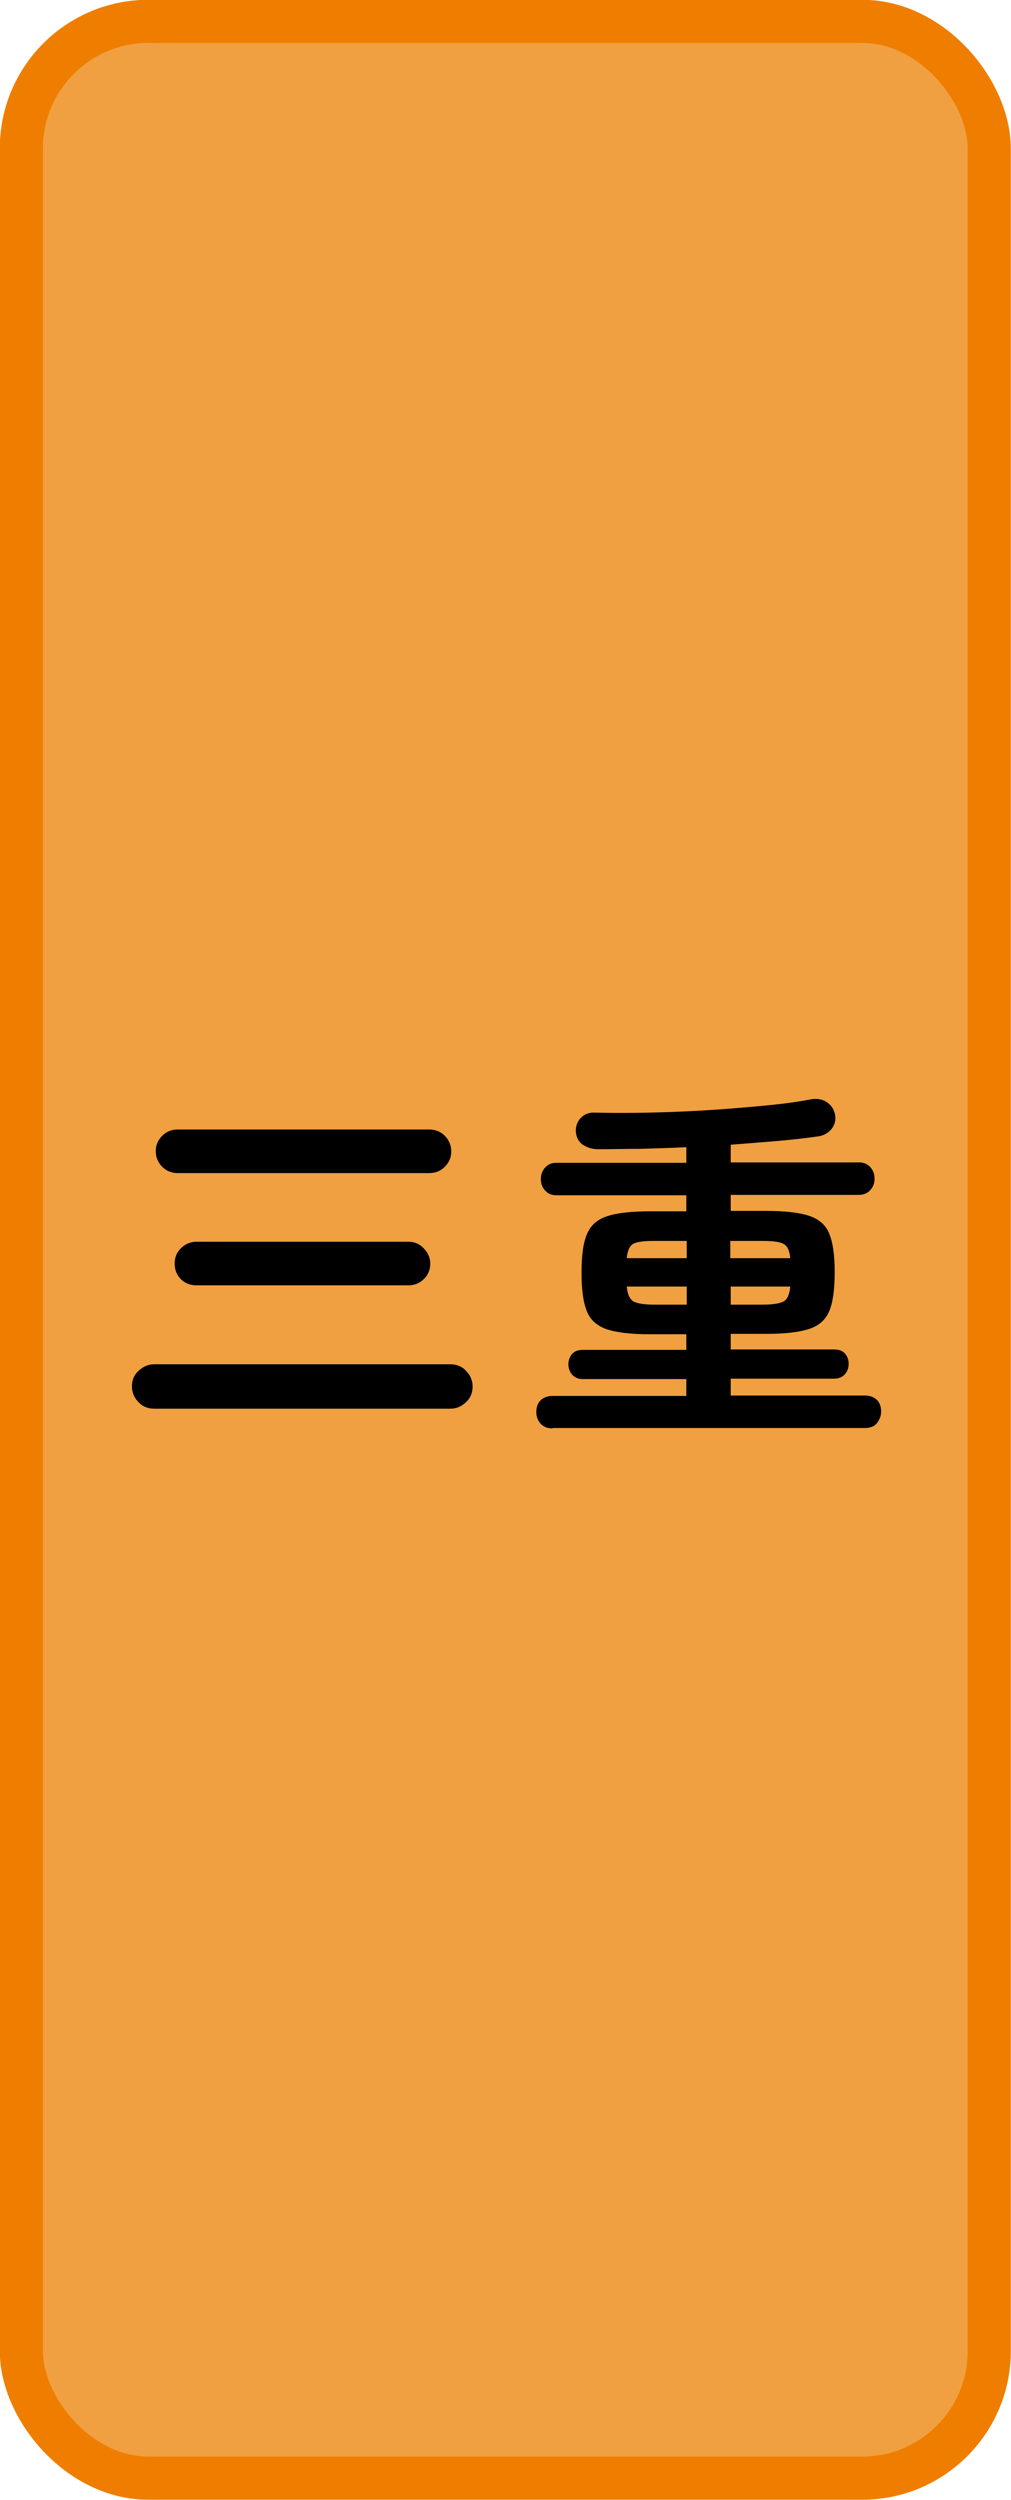 <?xml version="1.0" encoding="UTF-8"?><svg id="_地図" xmlns="http://www.w3.org/2000/svg" viewBox="0 0 24.6 60.8"><defs><style>.cls-1{fill:#f0a041;stroke:#ef7e00;stroke-miterlimit:10;stroke-width:1.05px;}</style></defs><rect class="cls-1" x=".52" y=".52" width="23.55" height="59.75" rx="3.09" ry="3.09"/><path d="M3.75,34.26c-.15,0-.28-.05-.38-.16-.1-.1-.16-.23-.16-.38s.05-.28.16-.38c.11-.1.23-.16.38-.16h7.21c.15,0,.28.05.38.16.1.1.16.23.16.38s-.05.28-.16.38c-.1.1-.23.16-.38.16H3.75ZM4.32,28.53c-.14,0-.27-.05-.37-.15-.1-.1-.16-.23-.16-.38s.05-.27.16-.38c.1-.1.23-.15.37-.15h6.13c.14,0,.27.05.37.15.1.1.16.23.16.38s-.05.27-.16.38c-.1.1-.23.15-.37.15h-6.13ZM4.78,31.26c-.15,0-.28-.05-.38-.15-.1-.1-.15-.23-.15-.38s.05-.27.15-.37c.1-.1.23-.16.38-.16h5.16c.14,0,.27.05.37.16.1.1.16.23.16.37s-.05.28-.16.38c-.1.1-.23.15-.37.15h-5.16Z"/><path d="M13.44,34.74c-.12,0-.22-.04-.29-.12-.07-.08-.1-.17-.1-.28,0-.11.03-.21.1-.28.07-.07.17-.11.29-.11h3.26v-.41h-2.52c-.11,0-.2-.04-.26-.11-.06-.07-.09-.16-.09-.25s.03-.18.09-.25c.06-.07.15-.1.26-.1h2.52v-.38h-.88c-.46,0-.81-.04-1.05-.12-.24-.08-.41-.23-.49-.44-.09-.22-.13-.53-.13-.94s.04-.72.13-.93c.09-.22.25-.36.49-.44.24-.08.59-.12,1.05-.12h.88v-.39h-3.16c-.12,0-.21-.04-.28-.12-.07-.08-.1-.17-.1-.27,0-.11.03-.2.1-.28.07-.08.16-.12.28-.12h3.16v-.38c-.38.02-.75.03-1.11.04-.36,0-.71.01-1.03.01-.15,0-.27-.04-.38-.11-.1-.07-.16-.18-.17-.33,0-.13.04-.24.13-.33.09-.09.21-.13.35-.12.39.01.83.01,1.3,0,.47-.01.95-.03,1.44-.06.48-.03.94-.07,1.37-.11.43-.04.8-.09,1.11-.15.16-.03.29-.01.4.06.11.07.18.17.21.31.02.12,0,.23-.08.34-.08.1-.19.17-.35.19-.29.04-.62.08-.98.11-.36.03-.74.06-1.13.09v.43h3.12c.12,0,.21.04.28.12.07.08.1.17.1.28,0,.1-.03.19-.1.27-.07.08-.16.12-.28.12h-3.12v.39h.86c.46,0,.81.04,1.05.12.24.08.41.23.49.44.09.22.13.53.13.93s-.04.73-.13.94c-.09.22-.25.36-.49.44-.24.08-.59.12-1.05.12h-.86v.38h2.52c.11,0,.2.03.26.1.06.07.09.15.09.25s-.03.18-.09.25c-.06.07-.15.11-.26.11h-2.52v.41h3.27c.12,0,.22.04.29.11s.1.17.1.28c0,.11-.04.2-.1.28s-.17.12-.29.12h-7.61ZM15.25,30.6h1.46v-.42h-.79c-.25,0-.42.02-.51.07-.09.05-.14.16-.16.35ZM15.92,31.73h.79v-.44h-1.46c.02.19.07.3.16.36.09.05.26.08.51.08ZM17.78,30.6h1.45c-.02-.19-.07-.3-.17-.35-.09-.05-.26-.07-.52-.07h-.77v.42ZM17.78,31.73h.77c.26,0,.43-.03.52-.08s.14-.17.16-.36h-1.45v.44Z"/></svg>